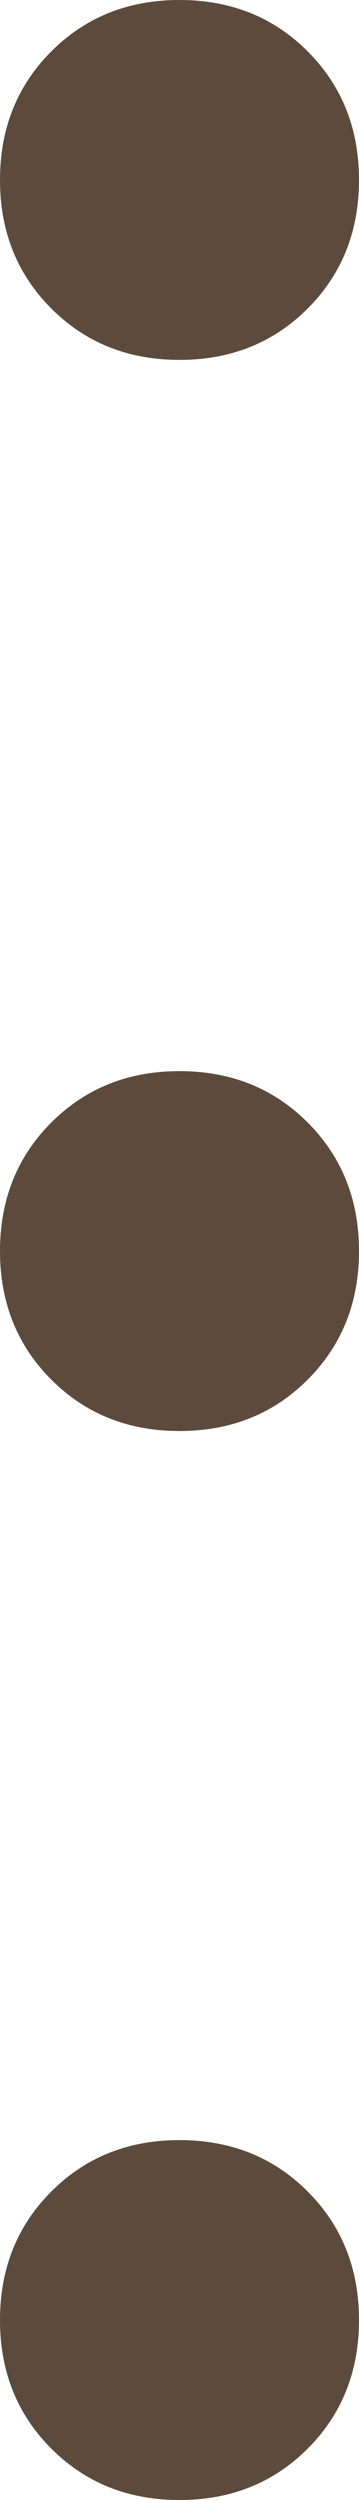 <?xml version="1.0" encoding="UTF-8"?><svg id="b" xmlns="http://www.w3.org/2000/svg" width="1.68" height="11.67" viewBox="0 0 1.68 11.67"><defs><style>.d{fill:#5c4b3c;}</style></defs><g id="c"><path class="d" d="M.84,0c.24,0,.44.08.6.24s.24.36.24.6-.08.44-.24.6c-.16.16-.36.24-.6.24s-.44-.08-.6-.24c-.16-.16-.24-.36-.24-.6S.08.4.24.24c.16-.16.36-.24.6-.24ZM.84,5c.24,0,.44.08.6.24.16.16.24.36.24.6s-.08.44-.24.6c-.16.16-.36.24-.6.24s-.44-.08-.6-.24c-.16-.16-.24-.36-.24-.6s.08-.44.24-.6c.16-.16.36-.24.6-.24ZM.84,9.99c.24,0,.44.08.6.24.16.16.24.36.24.6s-.08.44-.24.6-.36.24-.6.24-.44-.08-.6-.24c-.16-.16-.24-.36-.24-.6s.08-.44.24-.6c.16-.16.36-.24.6-.24Z"/></g></svg>